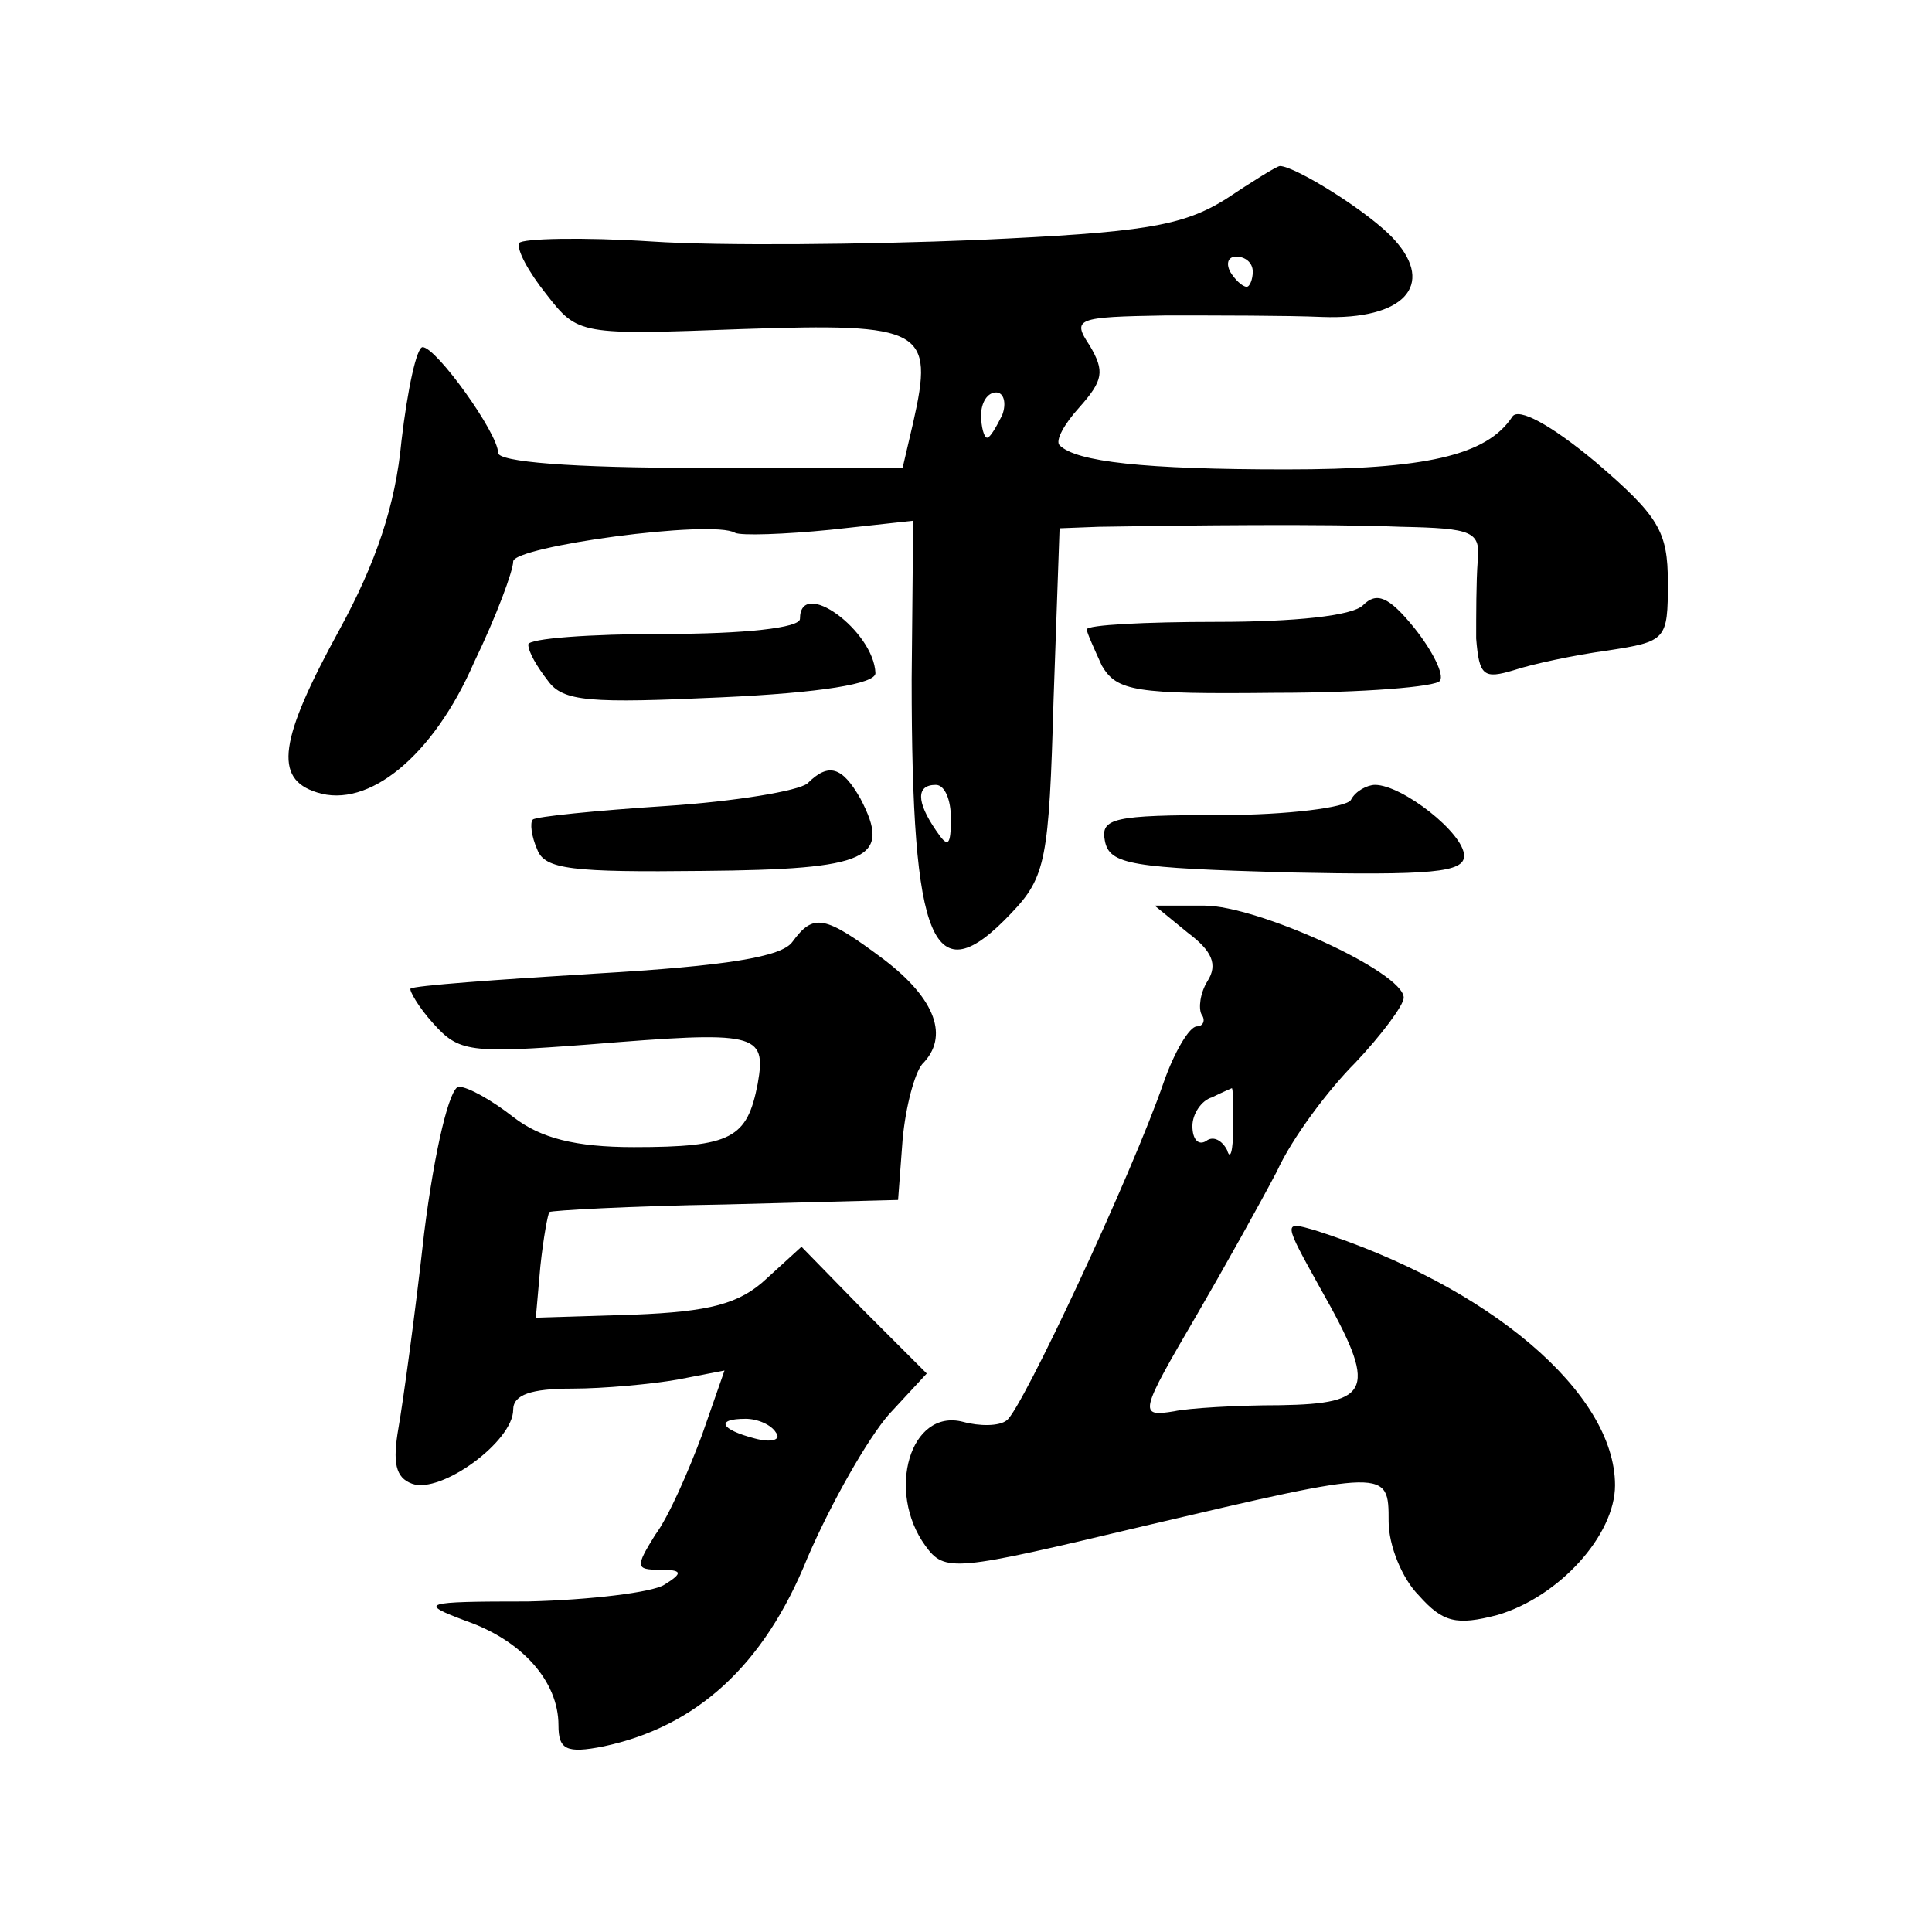 <?xml version="1.0" standalone="no"?>
<!DOCTYPE svg PUBLIC "-//W3C//DTD SVG 20010904//EN"
 "http://www.w3.org/TR/2001/REC-SVG-20010904/DTD/svg10.dtd">
<svg version="1.0" xmlns="http://www.w3.org/2000/svg"
 width="128pt" height="128pt" viewBox="0 0 128 128"
 preserveAspectRatio="xMidYMid meet">
<g transform="translate(0,128) scale(0.1,-0.1)"
fill="#0" stroke="none">
<path d="M812 1148 c-29 -18 -55 -22 -165 -27 -73 -3 -170 -4 -215 -1 -46 3 -86
2 -88 -1 -2 -4 6 -19 18 -34 21 -27 22 -27 130 -23 120 4 127 0 113 -62 l-7 -30
-134 0 c-86 0 -134 4 -134 10 0 13 -41 70 -50 70 -4 0 -10 -28 -14 -62 -4 -43 -17
-81 -41 -125 -40 -73 -44 -99 -15 -108 34 -11 77 24 104 86 15 31 26 61 26 67 0
10 132 28 147 19 4 -2 33 -1 63 2 l55 6 -1 -105 c0 -176 14 -210 66 -155 23 24
25 36 28 141 l4 114 26 1 c60 1 150 2 200 0 48 -1 53 -3 51 -23 -1 -13 -1 -36 -1
-51 2 -25 5 -27 25 -21 12 4 40 10 62 13 39 6 40 7 40 45 0 34 -6 44 -48 80 -30
25 -51 36 -55 30 -17 -26 -58 -35 -150 -35 -94 0 -139 5 -150 16 -3 3 3 14 13 25
16 18 17 24 7 41 -12 18 -9 19 50 20 35 0 81 0 104 -1 54 -2 75 21 48 51 -16 18
-66 49 -76 49 -2 0 -18 -10 -36 -22z m18 -48 c0 -5 -2 -10 -4 -10 -3 0 -8 5 -11
10 -3 6 -1 10 4 10 6 0 11 -4 11 -10z m-166 -95 c-4 -8 -8 -15 -10 -15 -2 0 -4
7 -4 15 0 8 4 15 10 15 5 0 7 -7 4 -15z m-34 -267 c0 -19 -2 -20 -10 -8 -13 19
-13 30 0 30 6 0 10 -10 10 -22z M903 879 c-7 -7 -45 -11 -97 -11 -47 0 -86 -2 -86
-5 0 -2 5 -13 10 -24 10 -17 22 -19 115 -18 58 0 107 4 109 8 3 4 -5 20 -17 35
-17 21 -25 24 -34 15z M530 870 c0 -6 -37 -10 -90 -10 -49 0 -90 -3 -90 -7 0 -5
6 -15 13 -24 10 -14 28 -15 115 -11 66 3 102 9 102 16 -1 28 -50 64 -50 36z M535
761 c-6 -5 -48 -12 -94 -15 -46 -3 -86 -7 -88 -9 -2 -2 -1 -11 3 -20 5 -13 23 -15
110 -14 110 1 125 8 104 48 -12 21 -21 24 -35 10z M895 750 c-3 -5 -42 -10 -86
-10 -71 0 -80 -2 -77 -17 3 -16 18 -18 121 -21 96 -2 117 0 117 11 0 15 -41 47
-59 47 -5 0 -13 -4 -16 -10z M787 662 c16 -12 20 -21 13 -32 -5 -8 -6 -18 -4 -22
3 -4 1 -8 -3 -8 -5 0 -15 -17 -22 -37 -21 -61 -94 -217 -104 -224 -5 -4 -18 -4
-29 -1 -35 9 -51 -46 -25 -82 13 -18 19 -17 145 13 162 38 162 38 162 3 0 -16 9
-38 20 -49 16 -18 25 -20 52 -13 41 12 78 53 78 86 0 61 -83 132 -199 169 -21 6
-21 6 4 -39 38 -67 34 -76 -27 -77 -29 0 -61 -2 -70 -4 -24 -4 -23 -1 15 64 18
31 42 74 53 95 10 22 34 54 52 72 17 18 32 38 32 43 0 17 -97 61 -132 61 l-33 0
22 -18z m30 -129 c0 -16 -2 -22 -4 -15 -3 6 -9 10 -14 6 -5 -3 -9 1 -9 10 0 8 6
17 13 19 6 3 13 6 13 6 1 1 1 -11 1 -26z M525 656 c-7 -10 -44 -16 -130 -21 -66
-4 -121 -8 -123 -10 -1 -1 5 -12 15 -23 17 -19 24 -20 103 -14 111 9 118 8 112
-26 -7 -36 -17 -42 -82 -42 -39 0 -62 6 -80 20 -14 11 -30 20 -36 20 -6 0 -16 -41
-23 -97 -6 -54 -14 -112 -17 -129 -4 -23 -2 -33 9 -37 19 -7 67 28 67 49 0 10 12
14 39 14 21 0 53 3 70 6 l31 6 -15 -43 c-9 -24 -22 -54 -31 -66 -13 -21 -13 -23
3 -23 15 0 16 -2 3 -10 -8 -5 -49 -10 -90 -11 -71 0 -73 -1 -41 -13 37 -13 61 -40
61 -69 0 -16 5 -19 30 -14 61 13 106 53 135 125 16 37 40 79 54 95 l25 27 -42 42
-41 42 -23 -21 c-18 -17 -38 -22 -88 -24 l-65 -2 3 34 c2 19 5 35 6 36 1 1 53 4
116 5 l115 3 3 40 c2 22 8 44 13 50 18 18 9 43 -25 69 -40 30 -47 31 -61 12z m-11
-325 c4 -5 -3 -7 -14 -4 -23 6 -26 13 -6 13 8 0 17 -4 20 -9z"/>
</g>
</svg>
